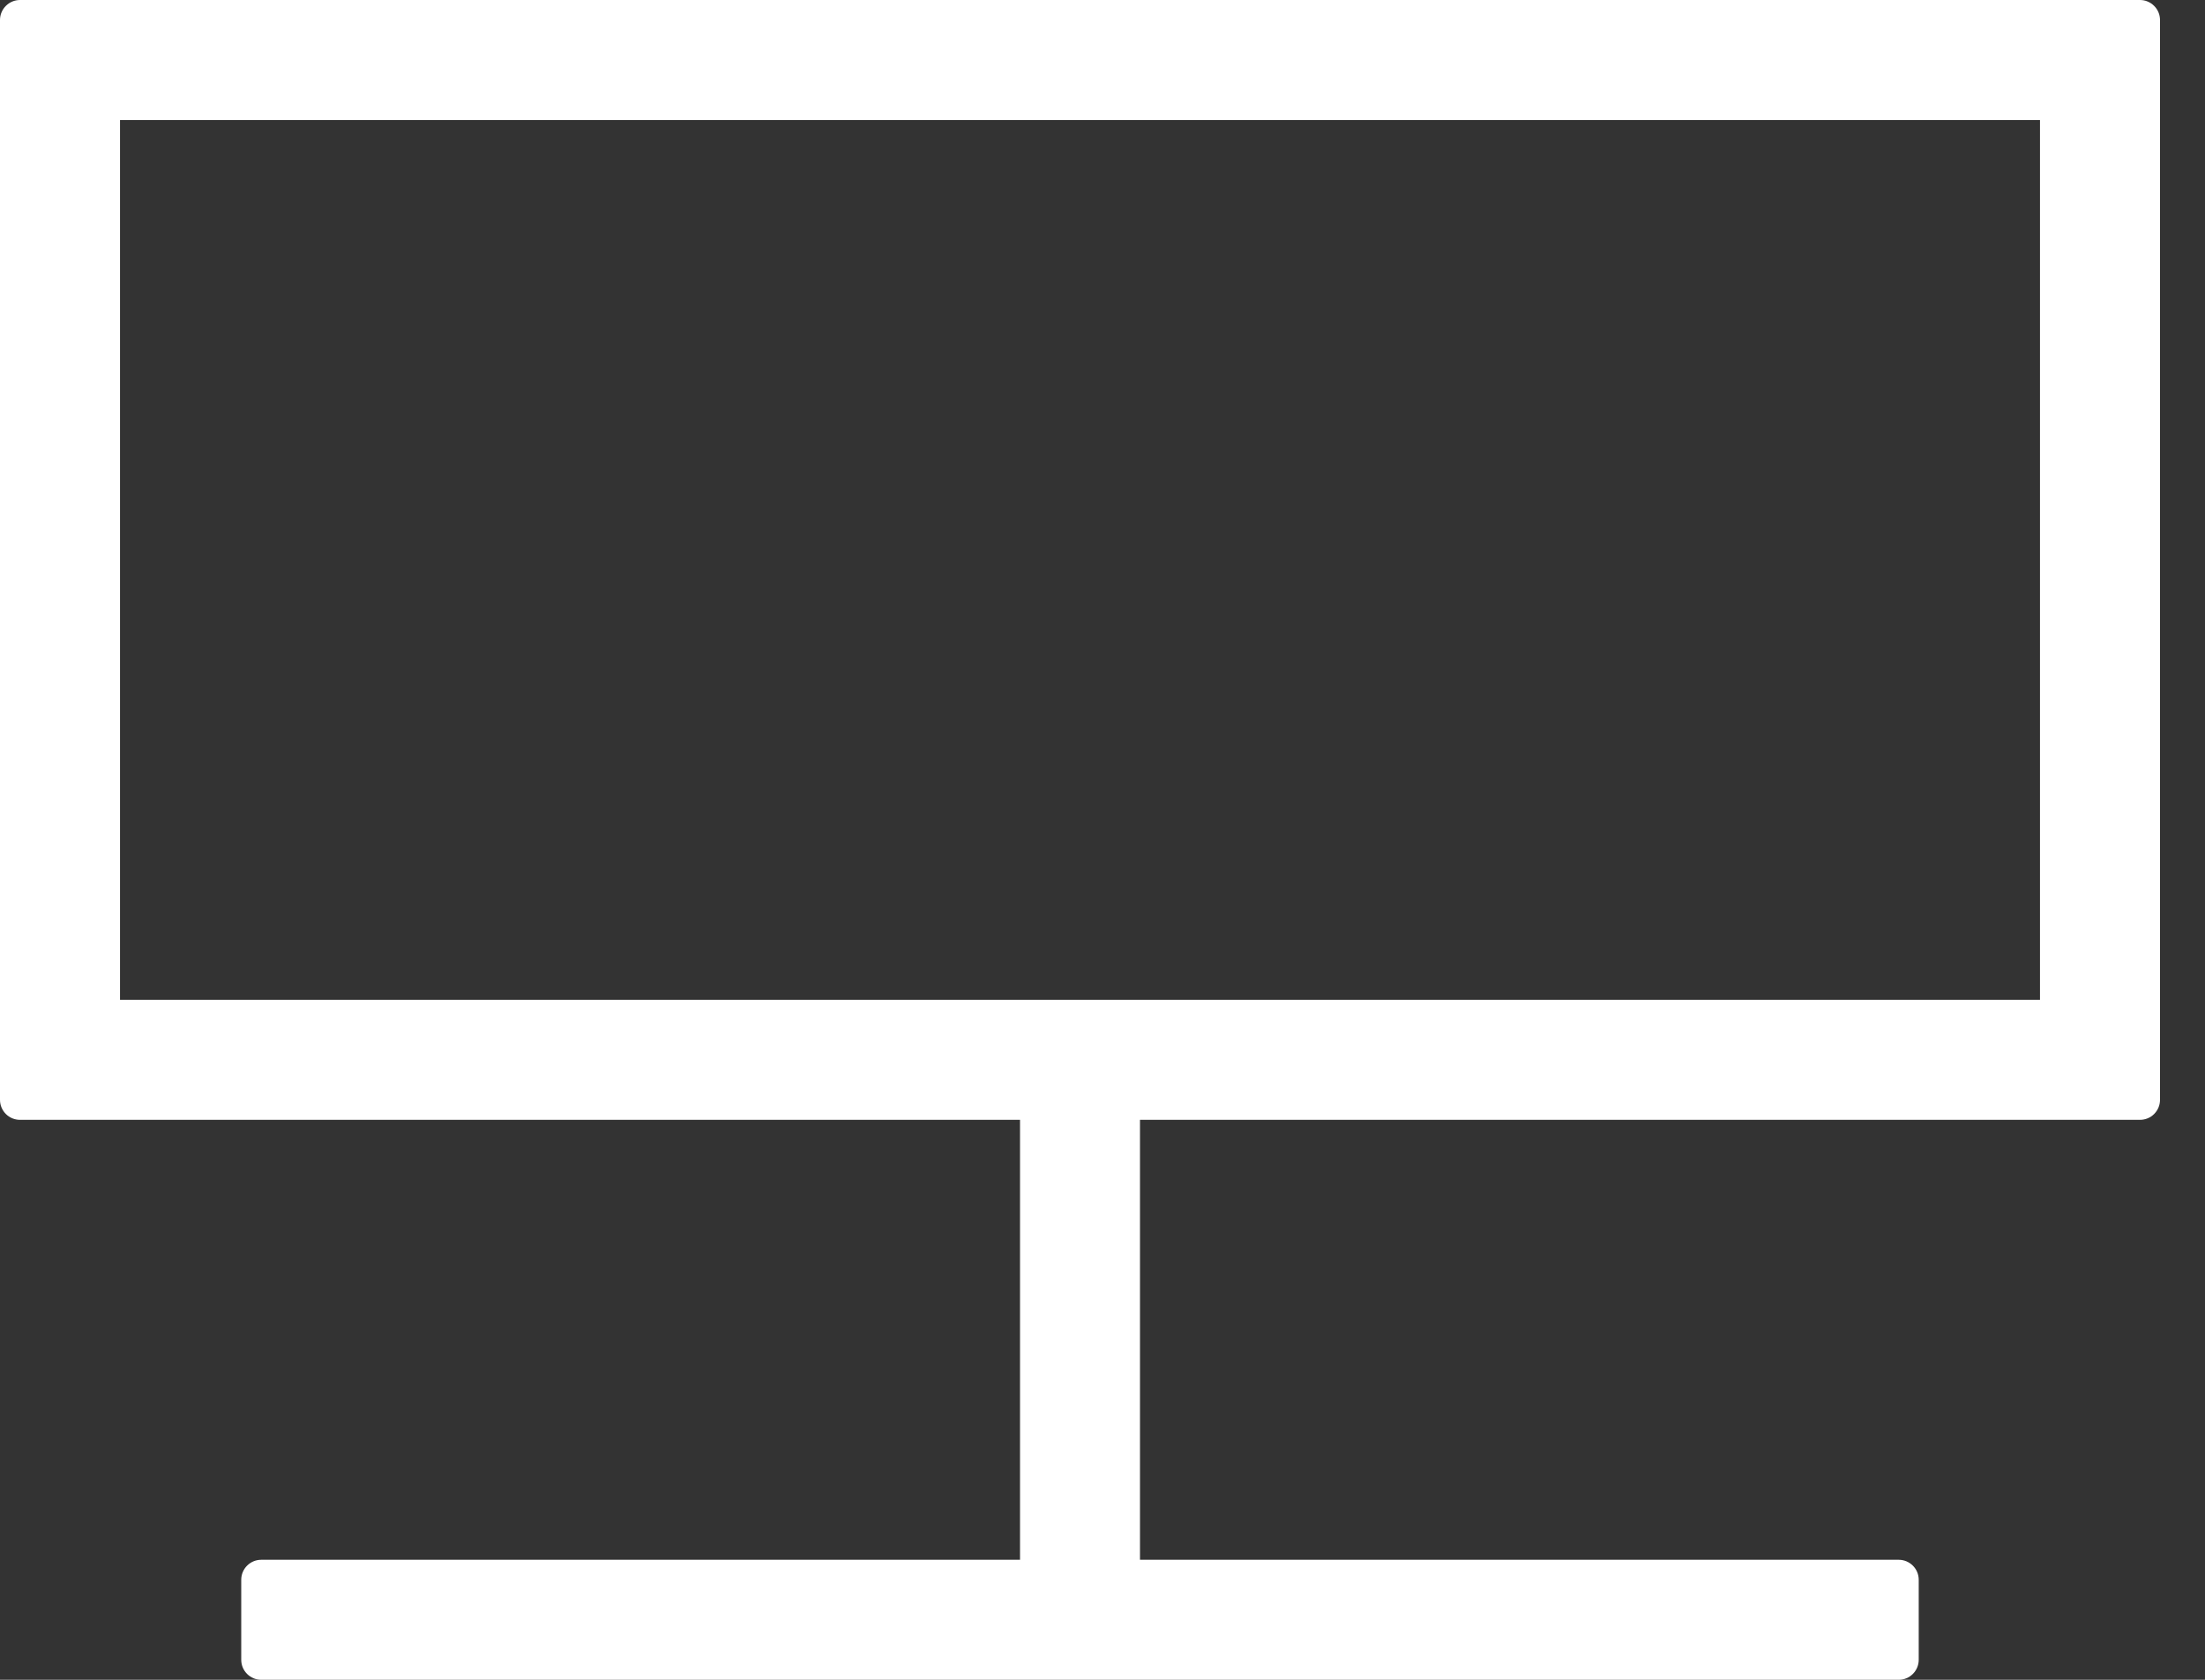 <svg width="42" height="32" viewBox="0 0 42 32" fill="none" xmlns="http://www.w3.org/2000/svg">
<rect x="0" y="0" width="42" height="32" fill="#333333" stroke="none"/>
<path d="M36.166 29.714H4.976C4.765 29.714 4.595 29.885 4.595 30.095V31.619C4.595 31.829 4.765 32 4.976 32H36.166C36.377 32 36.547 31.829 36.547 31.619V30.095C36.547 29.885 36.377 29.714 36.166 29.714Z" fill="white"/>
<path d="M21.333 20.118H19.81C19.599 20.118 19.429 20.288 19.429 20.499V30.999C19.429 31.209 19.599 31.38 19.81 31.38H21.333C21.544 31.38 21.714 31.209 21.714 30.999V20.499C21.714 20.288 21.544 20.118 21.333 20.118Z" fill="white"/>
<path d="M38.857 2.286V19.048H2.286V2.286H38.857ZM40.762 0H0.381C0.28 0 0.183 0.04 0.112 0.112C0.04 0.183 0 0.28 0 0.381V20.952C0 21.053 0.04 21.15 0.112 21.222C0.183 21.293 0.28 21.333 0.381 21.333H40.762C40.863 21.333 40.96 21.293 41.031 21.222C41.103 21.15 41.143 21.053 41.143 20.952V0.381C41.143 0.28 41.103 0.183 41.031 0.112C40.96 0.04 40.863 0 40.762 0Z" fill="white"/>
</svg>
